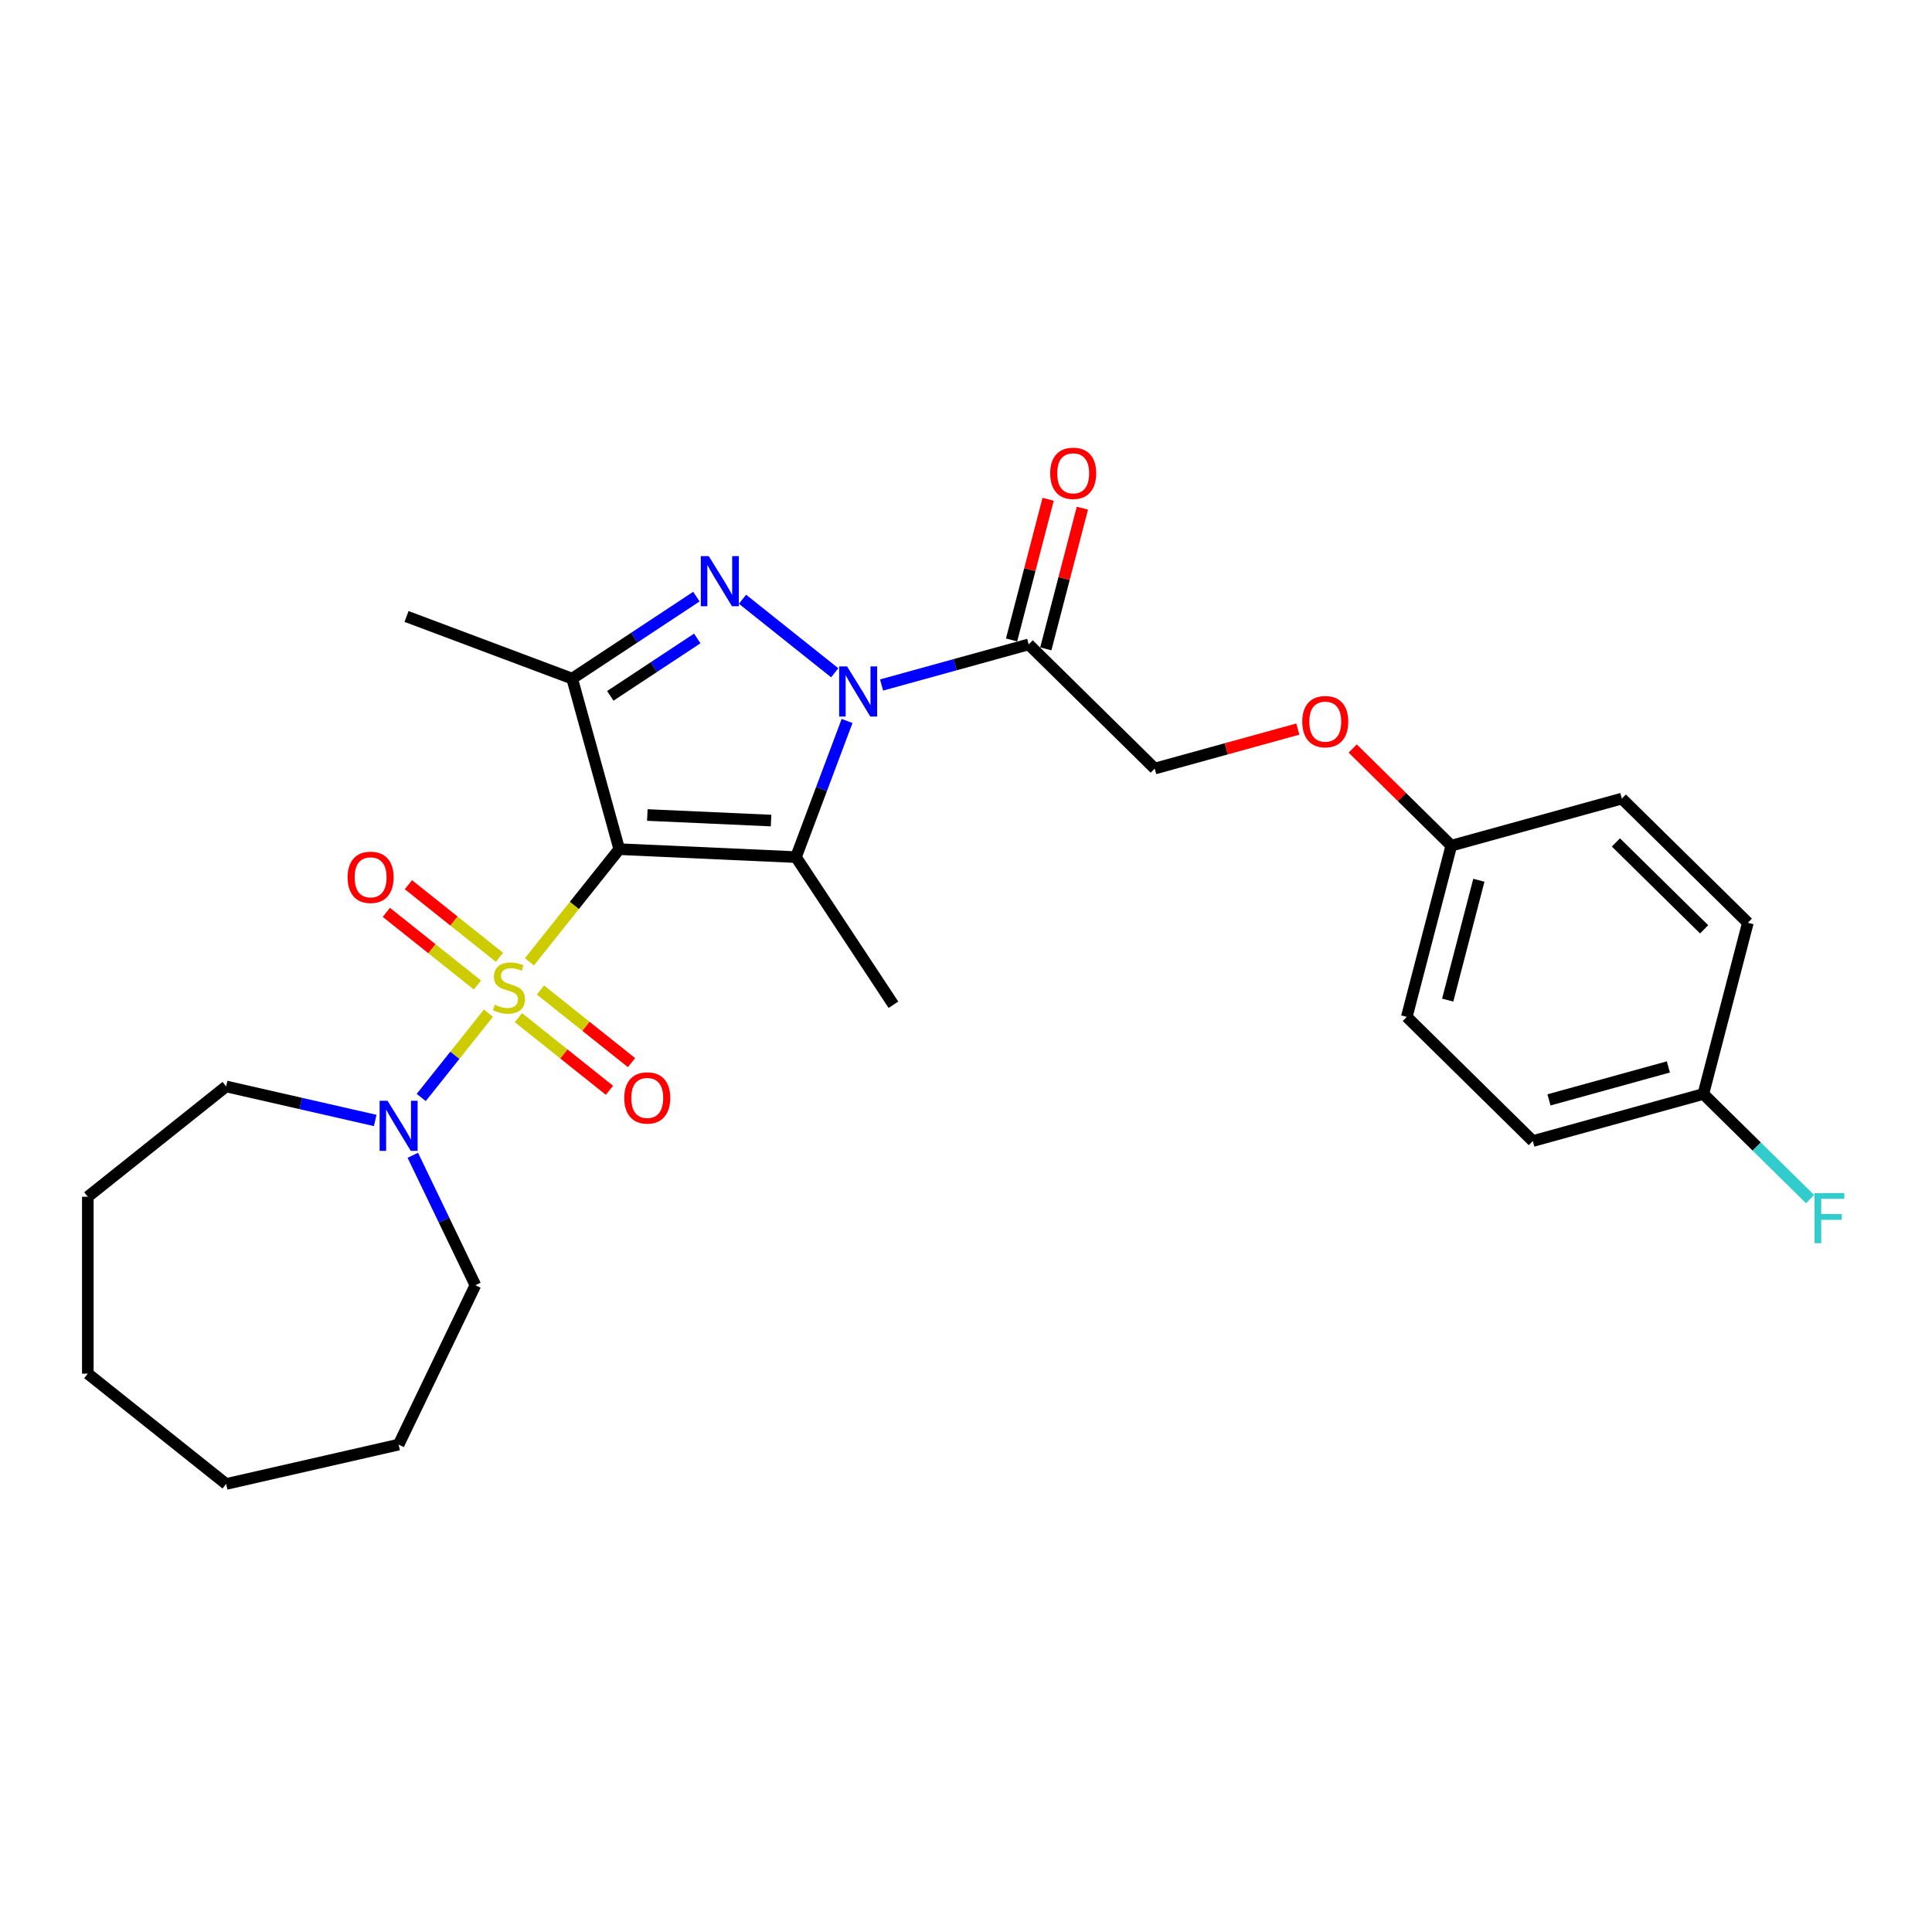 <?xml version='1.0' encoding='iso-8859-1'?>
<svg version='1.1' baseProfile='full'
              xmlns='http://www.w3.org/2000/svg'
                      xmlns:rdkit='http://www.rdkit.org/xml'
                      xmlns:xlink='http://www.w3.org/1999/xlink'
                  xml:space='preserve'
width='1000px' height='1000px' viewBox='0 0 1000 1000'>
<!-- END OF HEADER -->
<rect style='opacity:1.0;fill:#FFFFFF;stroke:none' width='1000' height='1000' x='0' y='0'> </rect>
<path class='bond-0' d='M 320.516,439.528 L 297.271,468.677' style='fill:none;fill-rule:evenodd;stroke:#000000;stroke-width:6px;stroke-linecap:butt;stroke-linejoin:miter;stroke-opacity:1' />
<path class='bond-0' d='M 297.271,468.677 L 274.025,497.826' style='fill:none;fill-rule:evenodd;stroke:#CCCC00;stroke-width:6px;stroke-linecap:butt;stroke-linejoin:miter;stroke-opacity:1' />
<path class='bond-2' d='M 320.516,439.528 L 411.997,443.637' style='fill:none;fill-rule:evenodd;stroke:#000000;stroke-width:6px;stroke-linecap:butt;stroke-linejoin:miter;stroke-opacity:1' />
<path class='bond-2' d='M 335.06,421.849 L 399.096,424.724' style='fill:none;fill-rule:evenodd;stroke:#000000;stroke-width:6px;stroke-linecap:butt;stroke-linejoin:miter;stroke-opacity:1' />
<path class='bond-4' d='M 320.516,439.528 L 296.154,351.255' style='fill:none;fill-rule:evenodd;stroke:#000000;stroke-width:6px;stroke-linecap:butt;stroke-linejoin:miter;stroke-opacity:1' />
<path class='bond-6' d='M 252.817,524.42 L 235.421,546.234' style='fill:none;fill-rule:evenodd;stroke:#CCCC00;stroke-width:6px;stroke-linecap:butt;stroke-linejoin:miter;stroke-opacity:1' />
<path class='bond-6' d='M 235.421,546.234 L 218.025,568.048' style='fill:none;fill-rule:evenodd;stroke:#0000FF;stroke-width:6px;stroke-linecap:butt;stroke-linejoin:miter;stroke-opacity:1' />
<path class='bond-7' d='M 258.526,495.507 L 234.959,476.712' style='fill:none;fill-rule:evenodd;stroke:#CCCC00;stroke-width:6px;stroke-linecap:butt;stroke-linejoin:miter;stroke-opacity:1' />
<path class='bond-7' d='M 234.959,476.712 L 211.391,457.918' style='fill:none;fill-rule:evenodd;stroke:#FF0000;stroke-width:6px;stroke-linecap:butt;stroke-linejoin:miter;stroke-opacity:1' />
<path class='bond-7' d='M 247.108,509.826 L 223.54,491.031' style='fill:none;fill-rule:evenodd;stroke:#CCCC00;stroke-width:6px;stroke-linecap:butt;stroke-linejoin:miter;stroke-opacity:1' />
<path class='bond-7' d='M 223.54,491.031 L 199.972,472.237' style='fill:none;fill-rule:evenodd;stroke:#FF0000;stroke-width:6px;stroke-linecap:butt;stroke-linejoin:miter;stroke-opacity:1' />
<path class='bond-8' d='M 268.316,526.739 L 291.884,545.534' style='fill:none;fill-rule:evenodd;stroke:#CCCC00;stroke-width:6px;stroke-linecap:butt;stroke-linejoin:miter;stroke-opacity:1' />
<path class='bond-8' d='M 291.884,545.534 L 315.452,564.329' style='fill:none;fill-rule:evenodd;stroke:#FF0000;stroke-width:6px;stroke-linecap:butt;stroke-linejoin:miter;stroke-opacity:1' />
<path class='bond-8' d='M 279.735,512.42 L 303.303,531.215' style='fill:none;fill-rule:evenodd;stroke:#CCCC00;stroke-width:6px;stroke-linecap:butt;stroke-linejoin:miter;stroke-opacity:1' />
<path class='bond-8' d='M 303.303,531.215 L 326.871,550.01' style='fill:none;fill-rule:evenodd;stroke:#FF0000;stroke-width:6px;stroke-linecap:butt;stroke-linejoin:miter;stroke-opacity:1' />
<path class='bond-1' d='M 438.448,373.159 L 425.222,408.398' style='fill:none;fill-rule:evenodd;stroke:#0000FF;stroke-width:6px;stroke-linecap:butt;stroke-linejoin:miter;stroke-opacity:1' />
<path class='bond-1' d='M 425.222,408.398 L 411.997,443.637' style='fill:none;fill-rule:evenodd;stroke:#000000;stroke-width:6px;stroke-linecap:butt;stroke-linejoin:miter;stroke-opacity:1' />
<path class='bond-5' d='M 456.298,354.557 L 494.372,344.049' style='fill:none;fill-rule:evenodd;stroke:#0000FF;stroke-width:6px;stroke-linecap:butt;stroke-linejoin:miter;stroke-opacity:1' />
<path class='bond-5' d='M 494.372,344.049 L 532.446,333.541' style='fill:none;fill-rule:evenodd;stroke:#000000;stroke-width:6px;stroke-linecap:butt;stroke-linejoin:miter;stroke-opacity:1' />
<path class='bond-27' d='M 432.049,348.234 L 384.315,310.168' style='fill:none;fill-rule:evenodd;stroke:#0000FF;stroke-width:6px;stroke-linecap:butt;stroke-linejoin:miter;stroke-opacity:1' />
<path class='bond-12' d='M 411.997,443.637 L 462.444,520.061' style='fill:none;fill-rule:evenodd;stroke:#000000;stroke-width:6px;stroke-linecap:butt;stroke-linejoin:miter;stroke-opacity:1' />
<path class='bond-3' d='M 360.454,308.811 L 328.304,330.033' style='fill:none;fill-rule:evenodd;stroke:#0000FF;stroke-width:6px;stroke-linecap:butt;stroke-linejoin:miter;stroke-opacity:1' />
<path class='bond-3' d='M 328.304,330.033 L 296.154,351.255' style='fill:none;fill-rule:evenodd;stroke:#000000;stroke-width:6px;stroke-linecap:butt;stroke-linejoin:miter;stroke-opacity:1' />
<path class='bond-3' d='M 360.899,330.463 L 338.394,345.318' style='fill:none;fill-rule:evenodd;stroke:#0000FF;stroke-width:6px;stroke-linecap:butt;stroke-linejoin:miter;stroke-opacity:1' />
<path class='bond-3' d='M 338.394,345.318 L 315.889,360.174' style='fill:none;fill-rule:evenodd;stroke:#000000;stroke-width:6px;stroke-linecap:butt;stroke-linejoin:miter;stroke-opacity:1' />
<path class='bond-13' d='M 296.154,351.255 L 210.42,319.079' style='fill:none;fill-rule:evenodd;stroke:#000000;stroke-width:6px;stroke-linecap:butt;stroke-linejoin:miter;stroke-opacity:1' />
<path class='bond-9' d='M 532.446,333.541 L 597.681,397.807' style='fill:none;fill-rule:evenodd;stroke:#000000;stroke-width:6px;stroke-linecap:butt;stroke-linejoin:miter;stroke-opacity:1' />
<path class='bond-10' d='M 541.309,335.845 L 550.774,299.434' style='fill:none;fill-rule:evenodd;stroke:#000000;stroke-width:6px;stroke-linecap:butt;stroke-linejoin:miter;stroke-opacity:1' />
<path class='bond-10' d='M 550.774,299.434 L 560.239,263.023' style='fill:none;fill-rule:evenodd;stroke:#FF0000;stroke-width:6px;stroke-linecap:butt;stroke-linejoin:miter;stroke-opacity:1' />
<path class='bond-10' d='M 523.584,331.237 L 533.049,294.826' style='fill:none;fill-rule:evenodd;stroke:#000000;stroke-width:6px;stroke-linecap:butt;stroke-linejoin:miter;stroke-opacity:1' />
<path class='bond-10' d='M 533.049,294.826 L 542.513,258.415' style='fill:none;fill-rule:evenodd;stroke:#FF0000;stroke-width:6px;stroke-linecap:butt;stroke-linejoin:miter;stroke-opacity:1' />
<path class='bond-21' d='M 213.673,597.974 L 229.866,631.598' style='fill:none;fill-rule:evenodd;stroke:#0000FF;stroke-width:6px;stroke-linecap:butt;stroke-linejoin:miter;stroke-opacity:1' />
<path class='bond-21' d='M 229.866,631.598 L 246.058,665.222' style='fill:none;fill-rule:evenodd;stroke:#000000;stroke-width:6px;stroke-linecap:butt;stroke-linejoin:miter;stroke-opacity:1' />
<path class='bond-22' d='M 194.202,579.951 L 155.626,571.146' style='fill:none;fill-rule:evenodd;stroke:#0000FF;stroke-width:6px;stroke-linecap:butt;stroke-linejoin:miter;stroke-opacity:1' />
<path class='bond-22' d='M 155.626,571.146 L 117.049,562.341' style='fill:none;fill-rule:evenodd;stroke:#000000;stroke-width:6px;stroke-linecap:butt;stroke-linejoin:miter;stroke-opacity:1' />
<path class='bond-11' d='M 597.681,397.807 L 634.72,387.585' style='fill:none;fill-rule:evenodd;stroke:#000000;stroke-width:6px;stroke-linecap:butt;stroke-linejoin:miter;stroke-opacity:1' />
<path class='bond-11' d='M 634.72,387.585 L 671.76,377.362' style='fill:none;fill-rule:evenodd;stroke:#FF0000;stroke-width:6px;stroke-linecap:butt;stroke-linejoin:miter;stroke-opacity:1' />
<path class='bond-14' d='M 700.148,387.428 L 725.668,412.57' style='fill:none;fill-rule:evenodd;stroke:#FF0000;stroke-width:6px;stroke-linecap:butt;stroke-linejoin:miter;stroke-opacity:1' />
<path class='bond-14' d='M 725.668,412.57 L 751.188,437.711' style='fill:none;fill-rule:evenodd;stroke:#000000;stroke-width:6px;stroke-linecap:butt;stroke-linejoin:miter;stroke-opacity:1' />
<path class='bond-17' d='M 751.188,437.711 L 839.461,413.349' style='fill:none;fill-rule:evenodd;stroke:#000000;stroke-width:6px;stroke-linecap:butt;stroke-linejoin:miter;stroke-opacity:1' />
<path class='bond-18' d='M 751.188,437.711 L 728.15,526.338' style='fill:none;fill-rule:evenodd;stroke:#000000;stroke-width:6px;stroke-linecap:butt;stroke-linejoin:miter;stroke-opacity:1' />
<path class='bond-18' d='M 765.458,455.613 L 749.331,517.652' style='fill:none;fill-rule:evenodd;stroke:#000000;stroke-width:6px;stroke-linecap:butt;stroke-linejoin:miter;stroke-opacity:1' />
<path class='bond-15' d='M 881.657,566.242 L 793.384,590.604' style='fill:none;fill-rule:evenodd;stroke:#000000;stroke-width:6px;stroke-linecap:butt;stroke-linejoin:miter;stroke-opacity:1' />
<path class='bond-15' d='M 863.544,552.242 L 801.753,569.295' style='fill:none;fill-rule:evenodd;stroke:#000000;stroke-width:6px;stroke-linecap:butt;stroke-linejoin:miter;stroke-opacity:1' />
<path class='bond-16' d='M 881.657,566.242 L 909.274,593.45' style='fill:none;fill-rule:evenodd;stroke:#000000;stroke-width:6px;stroke-linecap:butt;stroke-linejoin:miter;stroke-opacity:1' />
<path class='bond-16' d='M 909.274,593.45 L 936.892,620.657' style='fill:none;fill-rule:evenodd;stroke:#33CCCC;stroke-width:6px;stroke-linecap:butt;stroke-linejoin:miter;stroke-opacity:1' />
<path class='bond-29' d='M 881.657,566.242 L 904.696,477.615' style='fill:none;fill-rule:evenodd;stroke:#000000;stroke-width:6px;stroke-linecap:butt;stroke-linejoin:miter;stroke-opacity:1' />
<path class='bond-19' d='M 839.461,413.349 L 904.696,477.615' style='fill:none;fill-rule:evenodd;stroke:#000000;stroke-width:6px;stroke-linecap:butt;stroke-linejoin:miter;stroke-opacity:1' />
<path class='bond-19' d='M 836.393,436.036 L 882.057,481.022' style='fill:none;fill-rule:evenodd;stroke:#000000;stroke-width:6px;stroke-linecap:butt;stroke-linejoin:miter;stroke-opacity:1' />
<path class='bond-20' d='M 728.15,526.338 L 793.384,590.604' style='fill:none;fill-rule:evenodd;stroke:#000000;stroke-width:6px;stroke-linecap:butt;stroke-linejoin:miter;stroke-opacity:1' />
<path class='bond-23' d='M 246.058,665.222 L 206.326,747.727' style='fill:none;fill-rule:evenodd;stroke:#000000;stroke-width:6px;stroke-linecap:butt;stroke-linejoin:miter;stroke-opacity:1' />
<path class='bond-24' d='M 117.049,562.341 L 45.455,619.436' style='fill:none;fill-rule:evenodd;stroke:#000000;stroke-width:6px;stroke-linecap:butt;stroke-linejoin:miter;stroke-opacity:1' />
<path class='bond-25' d='M 206.326,747.727 L 117.049,768.104' style='fill:none;fill-rule:evenodd;stroke:#000000;stroke-width:6px;stroke-linecap:butt;stroke-linejoin:miter;stroke-opacity:1' />
<path class='bond-26' d='M 45.455,619.436 L 45.455,711.009' style='fill:none;fill-rule:evenodd;stroke:#000000;stroke-width:6px;stroke-linecap:butt;stroke-linejoin:miter;stroke-opacity:1' />
<path class='bond-28' d='M 117.049,768.104 L 45.455,711.009' style='fill:none;fill-rule:evenodd;stroke:#000000;stroke-width:6px;stroke-linecap:butt;stroke-linejoin:miter;stroke-opacity:1' />
<path  class='atom-1' d='M 256.095 520.024
Q 256.388 520.134, 257.597 520.647
Q 258.806 521.16, 260.125 521.489
Q 261.48 521.782, 262.798 521.782
Q 265.253 521.782, 266.681 520.61
Q 268.11 519.401, 268.11 517.313
Q 268.11 515.885, 267.377 515.006
Q 266.681 514.127, 265.582 513.651
Q 264.483 513.174, 262.652 512.625
Q 260.344 511.929, 258.952 511.27
Q 257.597 510.61, 256.608 509.218
Q 255.656 507.827, 255.656 505.482
Q 255.656 502.222, 257.854 500.208
Q 260.088 498.193, 264.483 498.193
Q 267.487 498.193, 270.894 499.622
L 270.051 502.442
Q 266.938 501.16, 264.593 501.16
Q 262.066 501.16, 260.674 502.222
Q 259.282 503.248, 259.319 505.043
Q 259.319 506.435, 260.015 507.277
Q 260.747 508.12, 261.773 508.596
Q 262.835 509.072, 264.593 509.621
Q 266.938 510.354, 268.329 511.087
Q 269.721 511.819, 270.71 513.321
Q 271.736 514.786, 271.736 517.313
Q 271.736 520.903, 269.318 522.844
Q 266.938 524.749, 262.945 524.749
Q 260.637 524.749, 258.879 524.236
Q 257.158 523.76, 255.106 522.918
L 256.095 520.024
' fill='#CCCC00'/>
<path  class='atom-2' d='M 438.441 344.936
L 446.939 358.672
Q 447.781 360.028, 449.137 362.482
Q 450.492 364.936, 450.565 365.082
L 450.565 344.936
L 454.008 344.936
L 454.008 370.87
L 450.455 370.87
L 441.335 355.852
Q 440.272 354.094, 439.137 352.079
Q 438.038 350.064, 437.708 349.442
L 437.708 370.87
L 434.338 370.87
L 434.338 344.936
L 438.441 344.936
' fill='#0000FF'/>
<path  class='atom-4' d='M 366.846 287.841
L 375.344 301.577
Q 376.187 302.933, 377.542 305.387
Q 378.897 307.841, 378.97 307.987
L 378.97 287.841
L 382.414 287.841
L 382.414 313.775
L 378.861 313.775
L 369.74 298.757
Q 368.678 296.999, 367.542 294.984
Q 366.443 292.97, 366.114 292.347
L 366.114 313.775
L 362.744 313.775
L 362.744 287.841
L 366.846 287.841
' fill='#0000FF'/>
<path  class='atom-7' d='M 200.594 569.751
L 209.092 583.487
Q 209.934 584.842, 211.29 587.296
Q 212.645 589.751, 212.718 589.897
L 212.718 569.751
L 216.161 569.751
L 216.161 595.685
L 212.608 595.685
L 203.488 580.667
Q 202.425 578.908, 201.29 576.894
Q 200.191 574.879, 199.861 574.256
L 199.861 595.685
L 196.491 595.685
L 196.491 569.751
L 200.594 569.751
' fill='#0000FF'/>
<path  class='atom-8' d='M 179.922 454.102
Q 179.922 447.875, 182.999 444.395
Q 186.076 440.915, 191.826 440.915
Q 197.577 440.915, 200.654 444.395
Q 203.731 447.875, 203.731 454.102
Q 203.731 460.402, 200.618 463.991
Q 197.504 467.544, 191.826 467.544
Q 186.112 467.544, 182.999 463.991
Q 179.922 460.438, 179.922 454.102
M 191.826 464.614
Q 195.782 464.614, 197.907 461.977
Q 200.068 459.303, 200.068 454.102
Q 200.068 449.01, 197.907 446.446
Q 195.782 443.845, 191.826 443.845
Q 187.871 443.845, 185.709 446.409
Q 183.585 448.973, 183.585 454.102
Q 183.585 459.34, 185.709 461.977
Q 187.871 464.614, 191.826 464.614
' fill='#FF0000'/>
<path  class='atom-9' d='M 323.111 568.291
Q 323.111 562.064, 326.188 558.584
Q 329.265 555.105, 335.016 555.105
Q 340.767 555.105, 343.843 558.584
Q 346.92 562.064, 346.92 568.291
Q 346.92 574.591, 343.807 578.181
Q 340.693 581.734, 335.016 581.734
Q 329.302 581.734, 326.188 578.181
Q 323.111 574.628, 323.111 568.291
M 335.016 578.804
Q 338.972 578.804, 341.096 576.167
Q 343.257 573.493, 343.257 568.291
Q 343.257 563.2, 341.096 560.636
Q 338.972 558.035, 335.016 558.035
Q 331.06 558.035, 328.899 560.599
Q 326.774 563.163, 326.774 568.291
Q 326.774 573.529, 328.899 576.167
Q 331.06 578.804, 335.016 578.804
' fill='#FF0000'/>
<path  class='atom-11' d='M 543.58 244.987
Q 543.58 238.76, 546.657 235.28
Q 549.734 231.8, 555.485 231.8
Q 561.236 231.8, 564.312 235.28
Q 567.389 238.76, 567.389 244.987
Q 567.389 251.287, 564.276 254.877
Q 561.162 258.43, 555.485 258.43
Q 549.771 258.43, 546.657 254.877
Q 543.58 251.324, 543.58 244.987
M 555.485 255.499
Q 559.441 255.499, 561.565 252.862
Q 563.726 250.188, 563.726 244.987
Q 563.726 239.895, 561.565 237.331
Q 559.441 234.731, 555.485 234.731
Q 551.529 234.731, 549.368 237.295
Q 547.243 239.859, 547.243 244.987
Q 547.243 250.225, 549.368 252.862
Q 551.529 255.499, 555.485 255.499
' fill='#FF0000'/>
<path  class='atom-12' d='M 674.049 373.518
Q 674.049 367.291, 677.126 363.812
Q 680.203 360.332, 685.954 360.332
Q 691.704 360.332, 694.781 363.812
Q 697.858 367.291, 697.858 373.518
Q 697.858 379.819, 694.745 383.408
Q 691.631 386.961, 685.954 386.961
Q 680.24 386.961, 677.126 383.408
Q 674.049 379.855, 674.049 373.518
M 685.954 384.031
Q 689.91 384.031, 692.034 381.394
Q 694.195 378.72, 694.195 373.518
Q 694.195 368.427, 692.034 365.863
Q 689.91 363.262, 685.954 363.262
Q 681.998 363.262, 679.837 365.826
Q 677.712 368.39, 677.712 373.518
Q 677.712 378.756, 679.837 381.394
Q 681.998 384.031, 685.954 384.031
' fill='#FF0000'/>
<path  class='atom-17' d='M 939.181 617.541
L 954.602 617.541
L 954.602 620.508
L 942.661 620.508
L 942.661 628.384
L 953.283 628.384
L 953.283 631.387
L 942.661 631.387
L 942.661 643.475
L 939.181 643.475
L 939.181 617.541
' fill='#33CCCC'/>
</svg>

